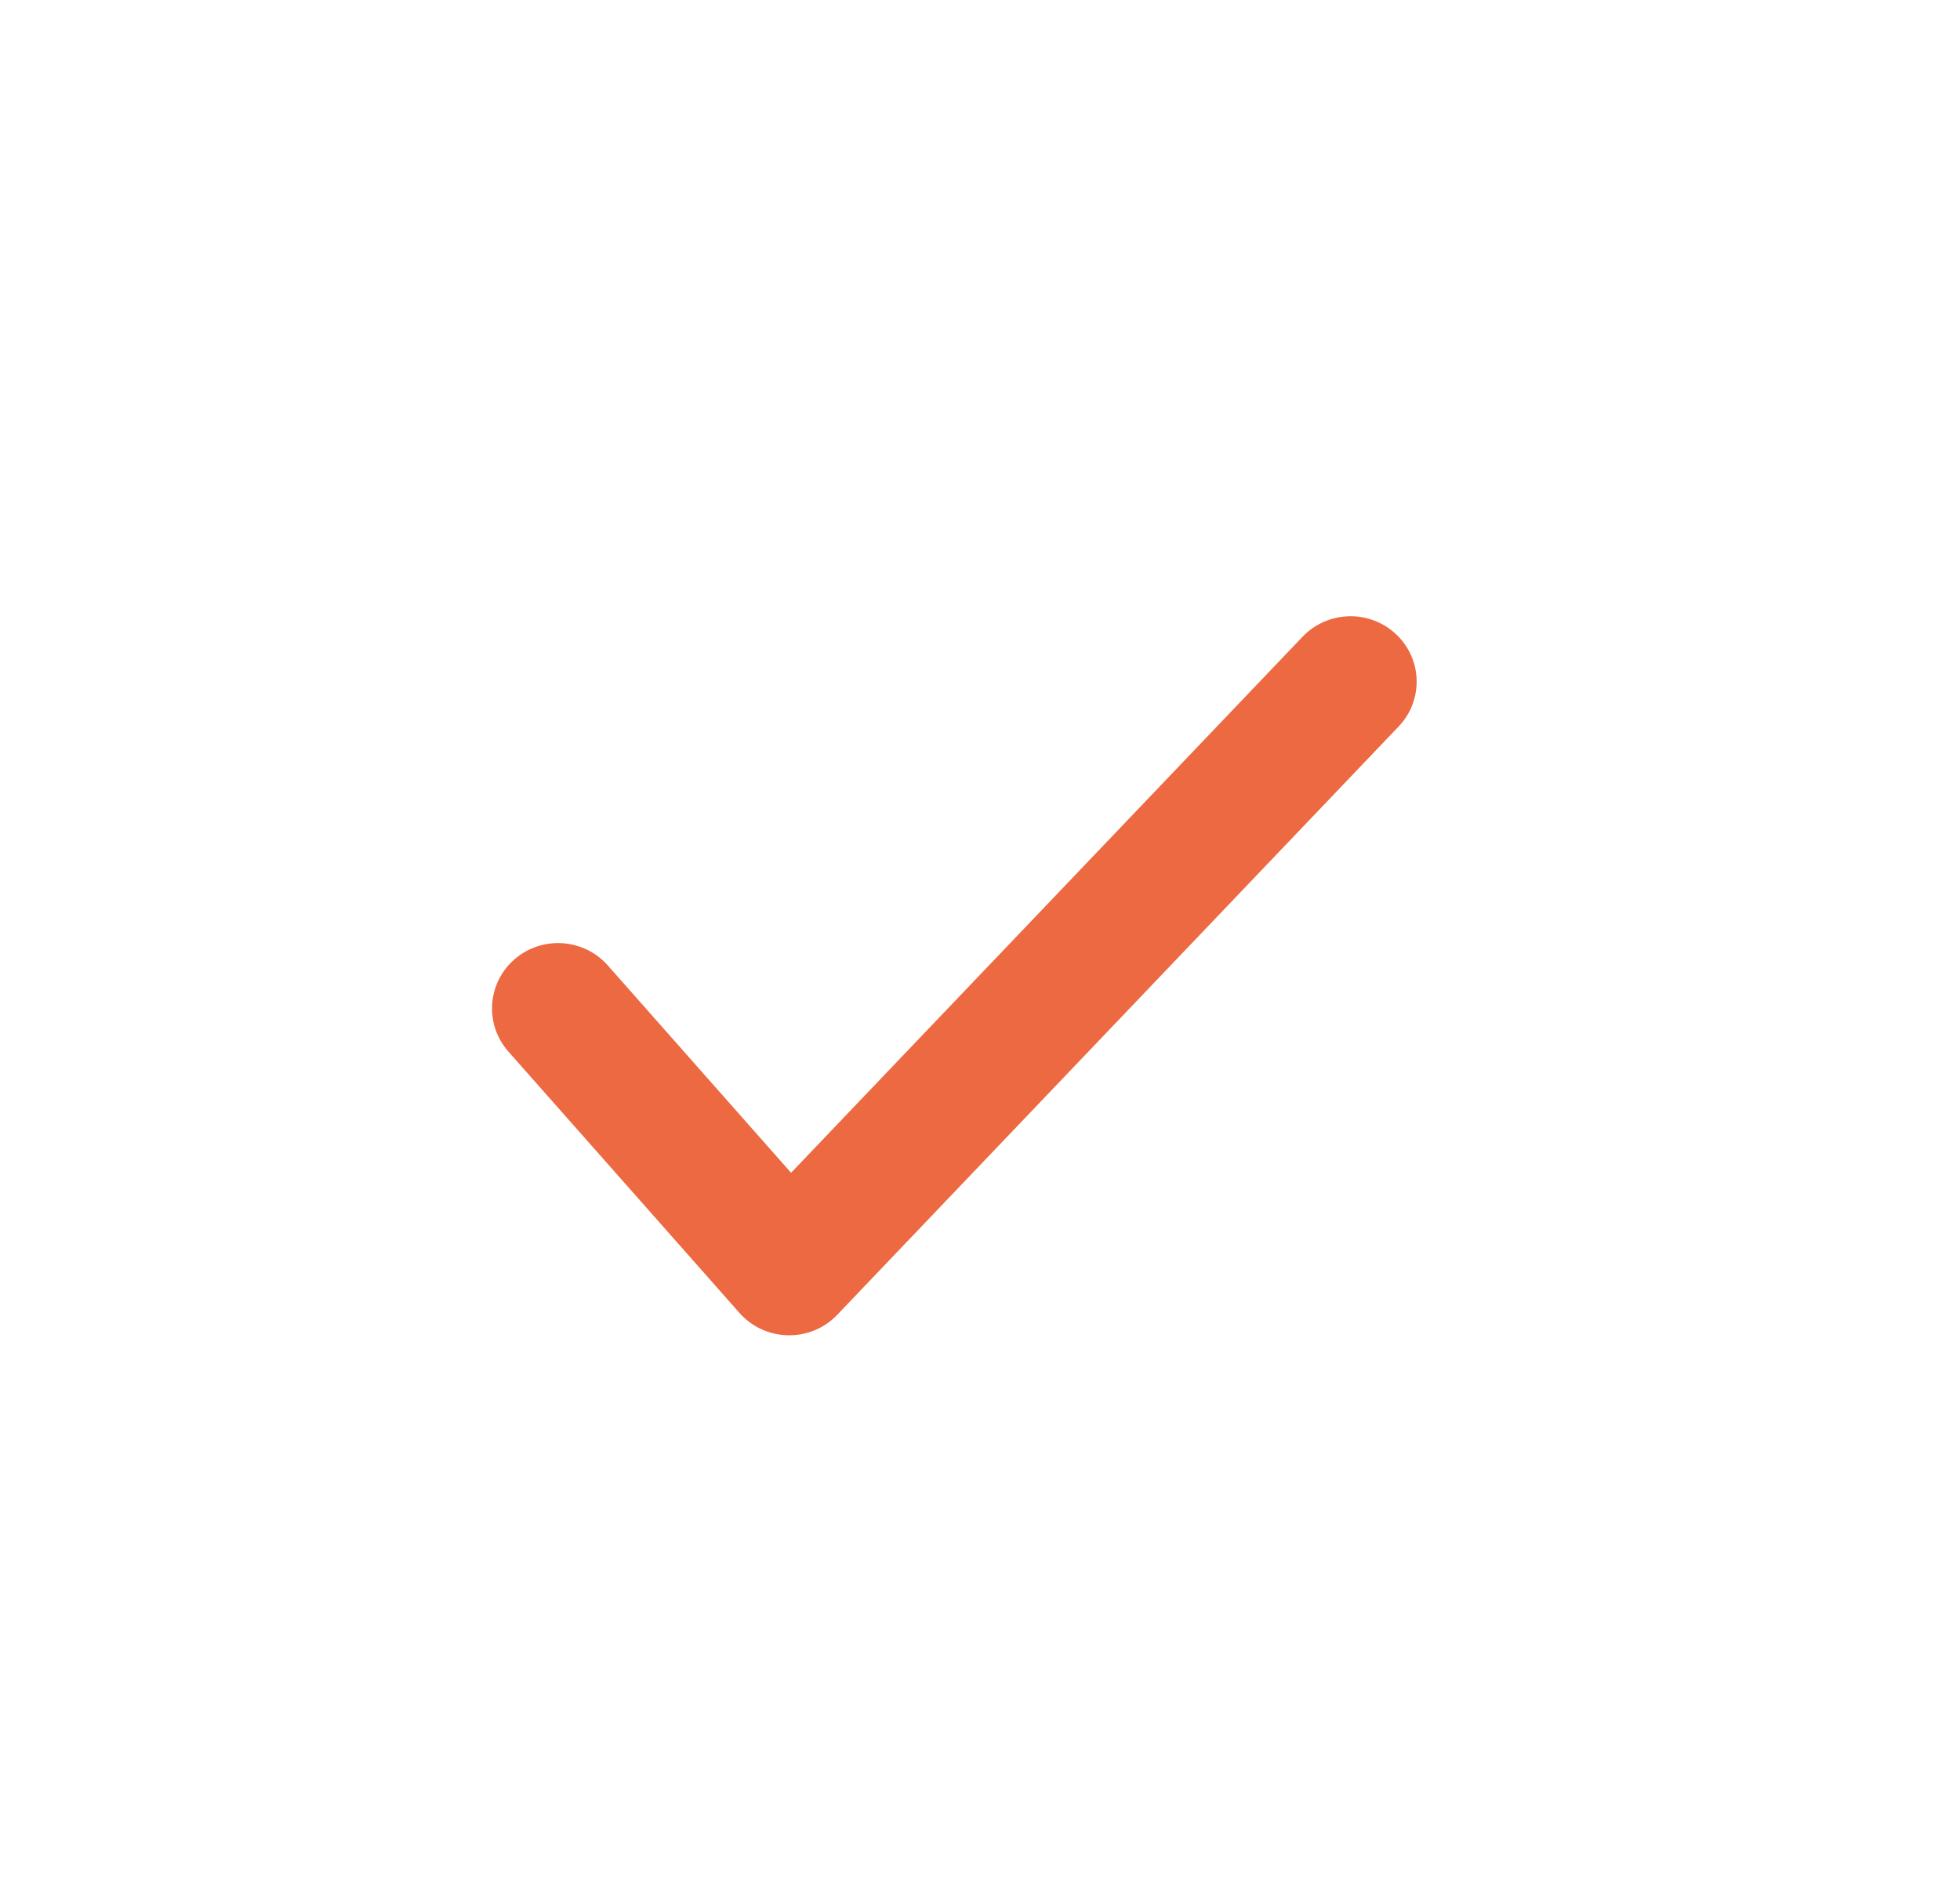 <svg width="33" height="32" viewBox="0 0 33 32" fill="none" xmlns="http://www.w3.org/2000/svg">
<path fill-rule="evenodd" clip-rule="evenodd" d="M10.233 16.258C9.828 15.8 9.126 15.754 8.664 16.154C8.202 16.555 8.155 17.25 8.559 17.708L12.451 22.111C12.883 22.599 13.646 22.614 14.096 22.142L23.548 12.235C23.97 11.793 23.95 11.096 23.503 10.679C23.057 10.261 22.353 10.281 21.931 10.723L13.319 19.75L10.233 16.258Z" fill="#EC6941"/>
</svg>
